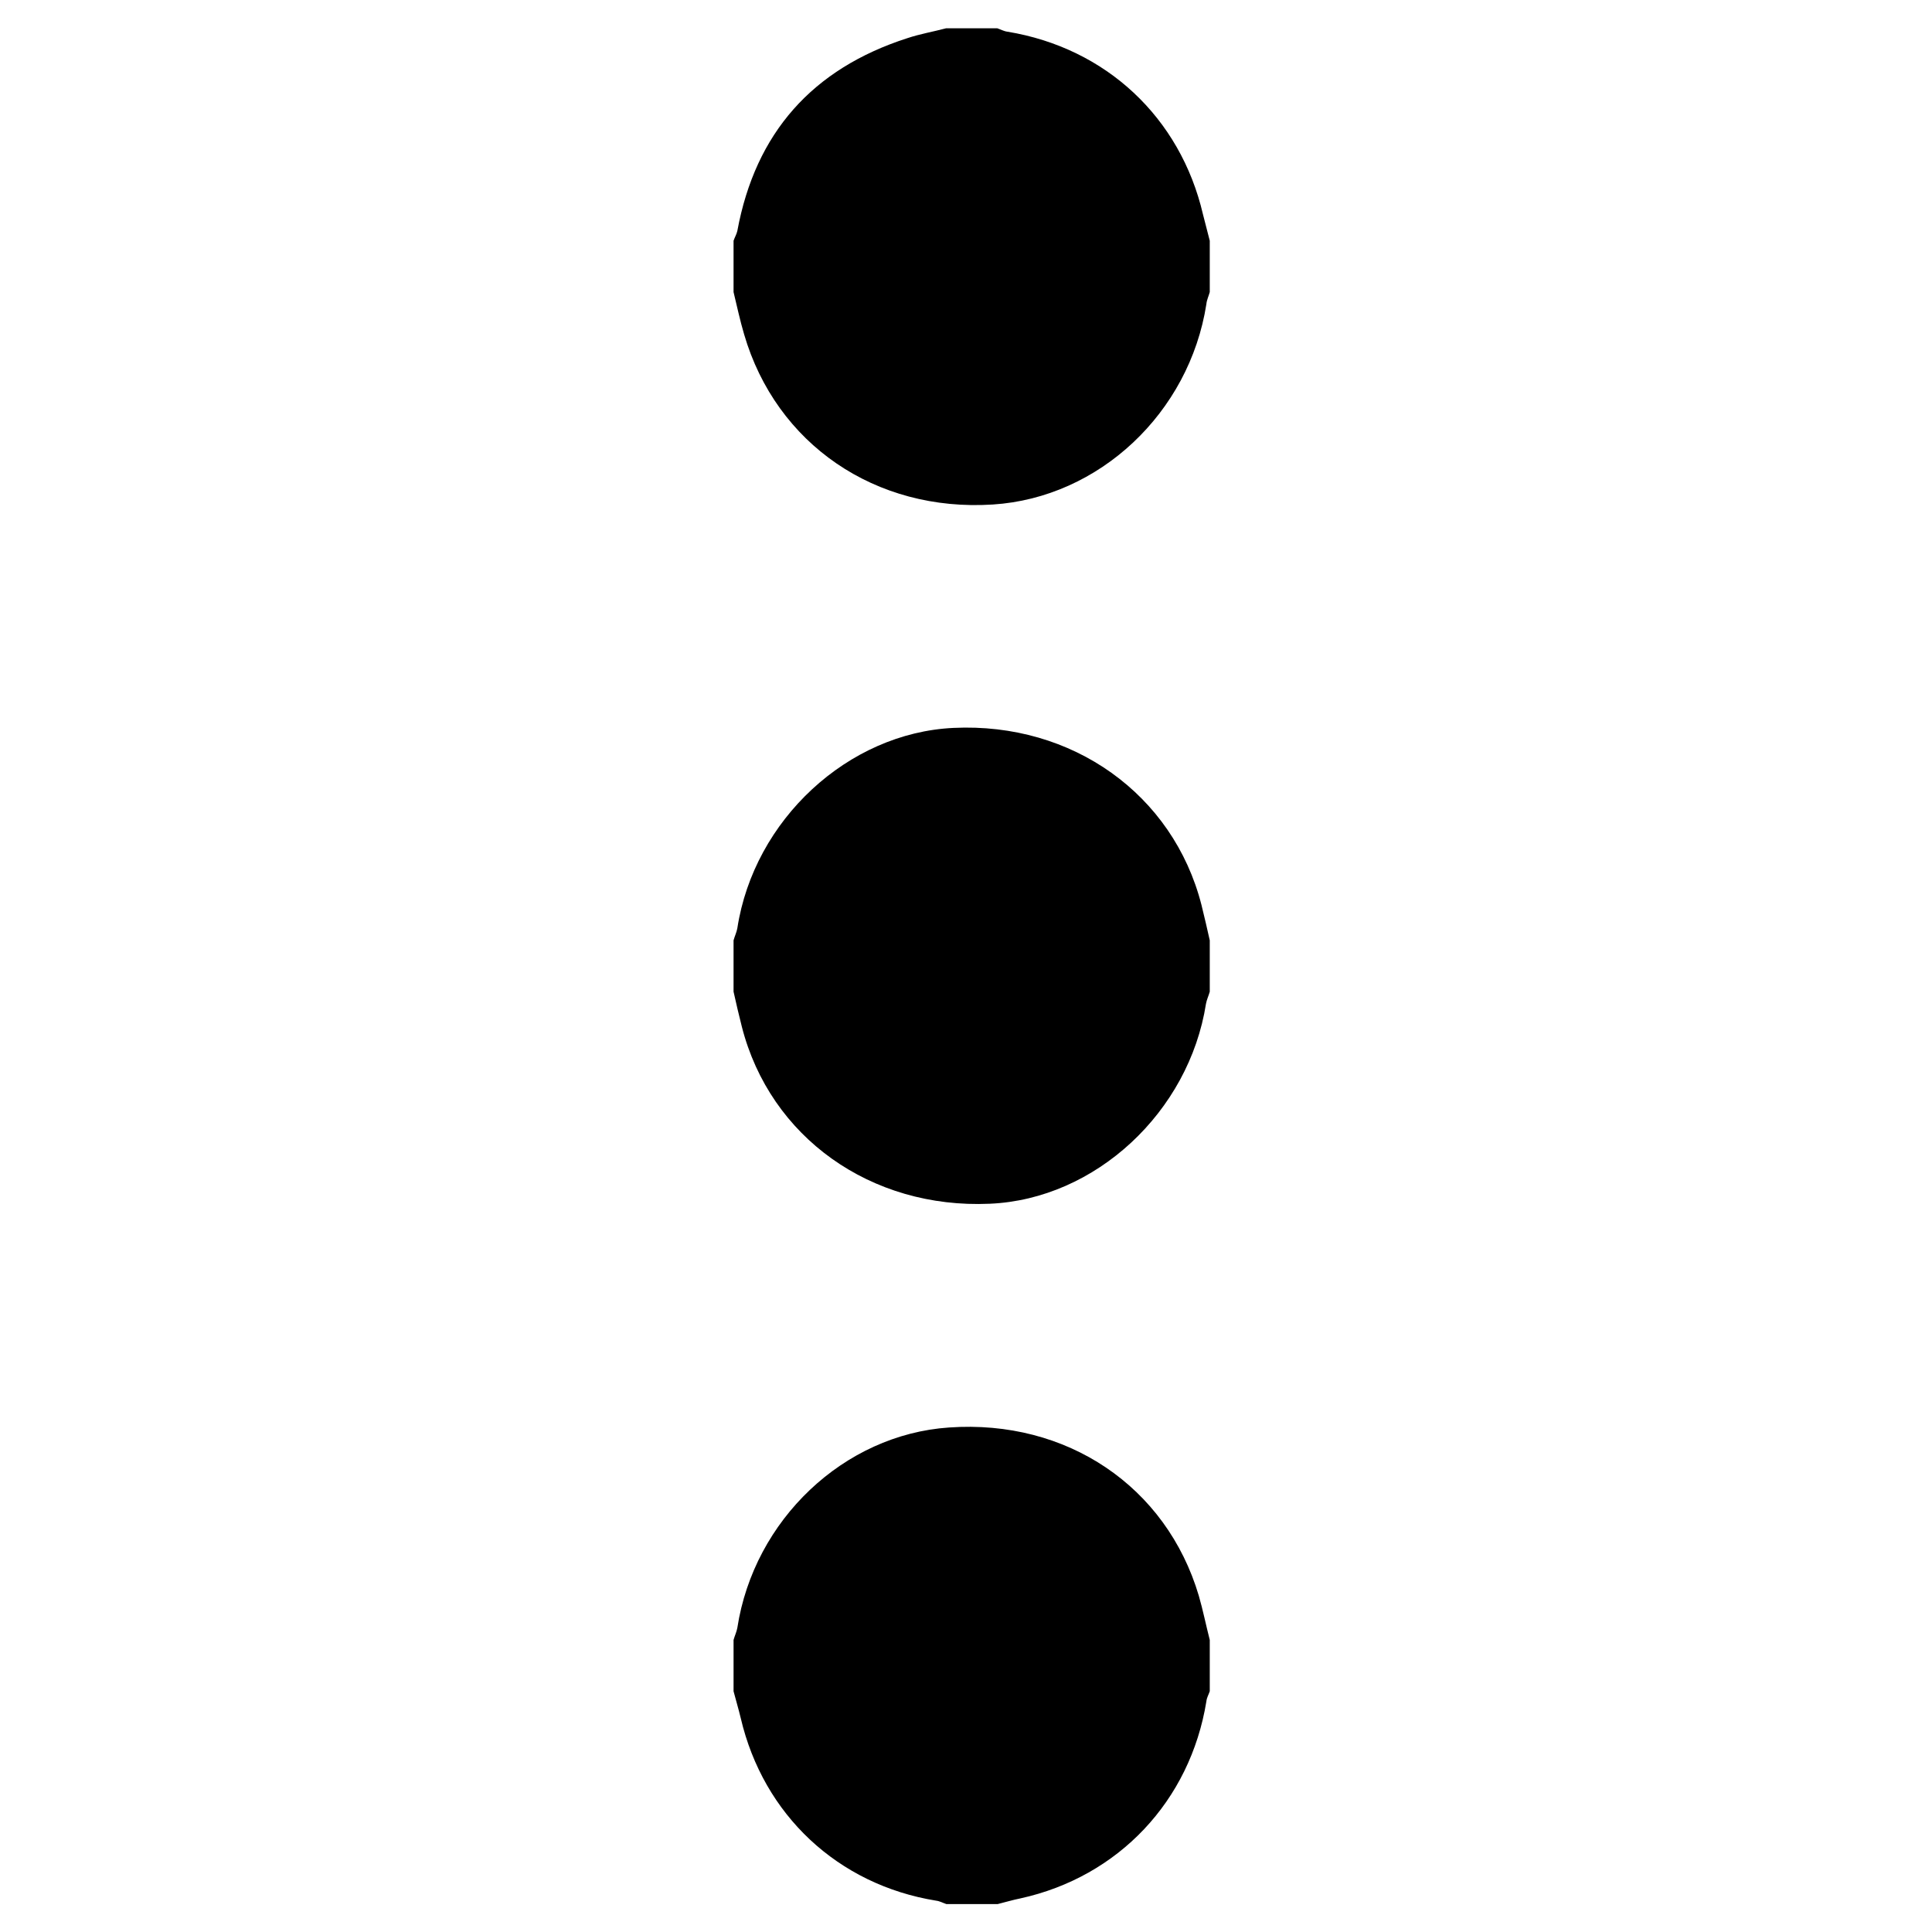 <svg xmlns="http://www.w3.org/2000/svg" viewBox="0 0 1024 1024"><path d="M388.8 896.4v-27.198c.6-2.2 1.6-4.2 2-6.4 8.8-57.2 56.4-102.4 112.199-106.2 62.4-4.4 115.2 31.199 132.4 89.199 2.2 7.6 3.8 15.6 5.8 23.4v27.2c-.6 1.8-1.6 3.399-1.8 5.399-8.6 52.8-46.6 93-98.6 104.4-4 .8-8 2-12 3h-27.2c-1.8-.6-3.6-1.6-5.4-1.8-52-8.4-91.599-45.4-103.6-96.8-1.2-5-2.6-9.6-3.8-14.2zm252.4-768.797l-.001 27.202c-.6 2.2-1.6 4.2-1.8 6.4-9 57.6-56.8 102.6-113.2 106.2-62.2 4-114.8-32-131.8-90.2-2.2-7.401-3.8-15-5.6-22.401v-27.2c.6-1.8 1.6-3.4 2-5.2 9.6-52 39.8-86 90.2-102.2 6.6-2.2 13.6-3.4 20.4-5.2h27.2c1.8.6 3.6 1.6 5.4 1.8 52.2 8.6 91.6 45.4 103.6 96.8 1.201 4.8 2.401 9.4 3.601 13.999zm-.001 370.801v27.2c-.6 2.2-1.6 4.2-2 6.4-9 57.4-58.6 103.6-114.6 106-63 2.8-116.4-35.2-131.4-93.8-1.6-6.2-3-12.4-4.4-18.6v-27.2c.6-2.2 1.6-4.2 2-6.4 8.8-57.4 58.6-103.601 114.6-106.2 63-3 116.4 35.2 131.4 93.8 1.6 6.4 3 12.6 4.4 18.8z"/></svg>